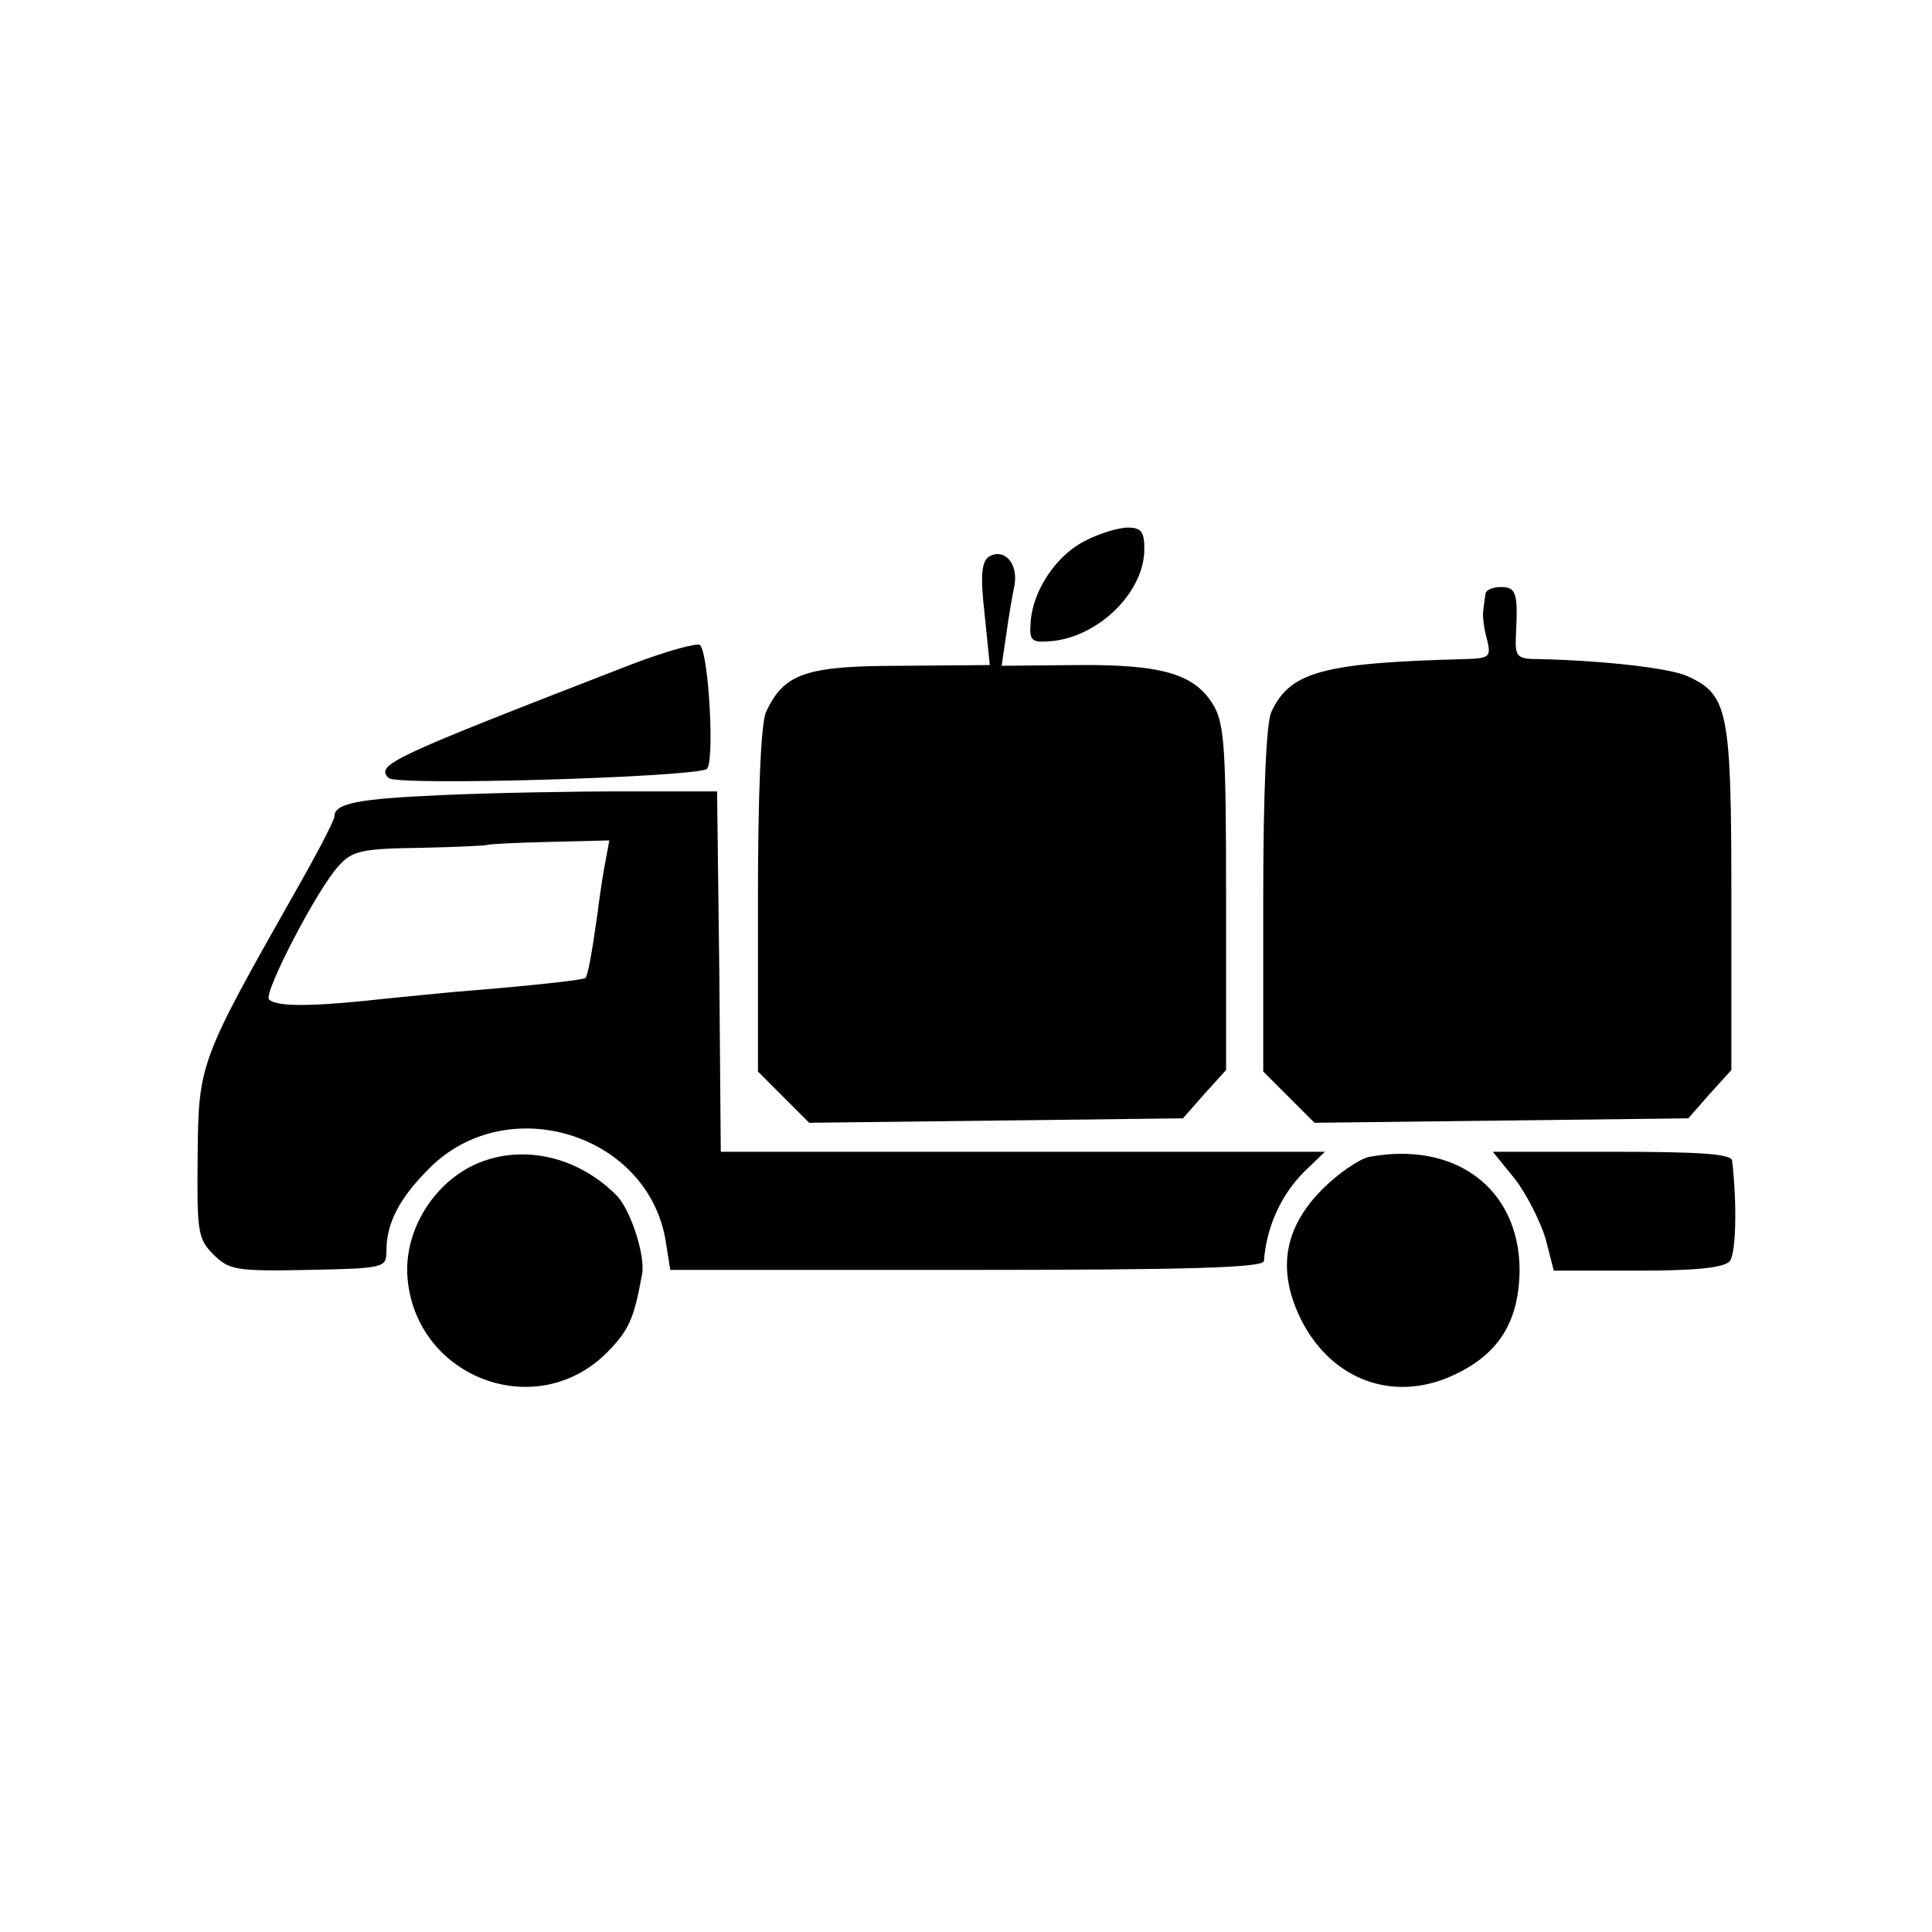 <?xml version="1.0" standalone="no"?>
<!DOCTYPE svg PUBLIC "-//W3C//DTD SVG 20010904//EN"
 "http://www.w3.org/TR/2001/REC-SVG-20010904/DTD/svg10.dtd">
<svg version="1.0" xmlns="http://www.w3.org/2000/svg"
 width="260pt" height="260pt" viewBox="0 0 260 260"
 preserveAspectRatio="xMidYMid meet">
<g transform="translate(0,260) scale(0.1,-0.1)"
fill="#000000" stroke="none">
<path d="M1460 1872 c-38 -19 -70 -66 -73 -109 -2 -25 1 -28 26 -26 65 5 127
66 127 124 0 23 -4 29 -22 29 -13 0 -39 -8 -58 -18z"/>
<path d="M1331 1851 c-10 -7 -12 -25 -6 -77 l7 -69 -119 -1 c-128 0 -158 -10
-182 -62 -7 -14 -11 -111 -11 -253 l0 -231 34 -34 35 -35 251 3 252 3 29 33
29 32 0 231 c0 199 -2 235 -17 260 -25 42 -69 55 -184 54 l-101 -1 6 41 c3 22
8 52 11 66 6 30 -13 52 -34 40z"/>
<path d="M1999 1800 c-1 -5 -2 -16 -3 -22 -1 -7 1 -24 5 -38 6 -24 4 -26 -30
-27 -191 -5 -235 -17 -260 -71 -7 -14 -11 -111 -11 -253 l0 -231 34 -34 35
-35 251 3 252 3 29 33 29 32 0 231 c0 252 -4 274 -59 299 -24 11 -113 21 -199
23 -31 0 -33 3 -32 31 3 57 1 66 -20 66 -11 0 -21 -4 -21 -10z"/>
<path d="M850 1706 c-325 -126 -345 -135 -327 -153 11 -11 408 1 428 12 11 7
3 155 -9 167 -4 3 -45 -8 -92 -26z"/>
<path d="M595 1530 c-114 -5 -145 -11 -145 -29 0 -5 -25 -53 -56 -107 -125
-221 -127 -226 -128 -349 -1 -102 0 -112 21 -133 21 -21 30 -23 128 -21 102 2
105 3 105 25 0 38 17 71 58 112 105 105 295 46 318 -99 l6 -38 399 0 c300 0
399 3 400 12 3 44 22 88 54 120 l28 27 -406 0 -407 0 -2 243 -3 242 -125 0
c-69 0 -179 -2 -245 -5z m220 -88 c-3 -15 -8 -47 -11 -72 -8 -57 -13 -82 -16
-86 -3 -3 -78 -11 -178 -19 -30 -3 -84 -8 -120 -12 -80 -8 -119 -7 -128 2 -8
8 65 149 94 180 18 20 31 23 109 24 49 1 90 3 91 4 1 1 39 3 83 4 l81 2 -5
-27z"/>
<path d="M655 1039 c-63 -20 -109 -86 -107 -152 6 -139 173 -205 270 -106 28
29 35 43 46 104 5 25 -16 89 -35 107 -48 48 -115 66 -174 47z"/>
<path d="M1842 1043 c-13 -3 -41 -22 -62 -43 -53 -53 -62 -111 -28 -178 41
-79 122 -109 201 -74 63 28 91 72 92 142 0 110 -86 175 -203 153z"/>
<path d="M2039 1013 c16 -21 34 -57 41 -80 l11 -43 113 0 c79 0 117 4 124 13
8 10 10 75 3 135 -1 9 -41 12 -161 12 l-161 0 30 -37z"/>
</g>
</svg>

